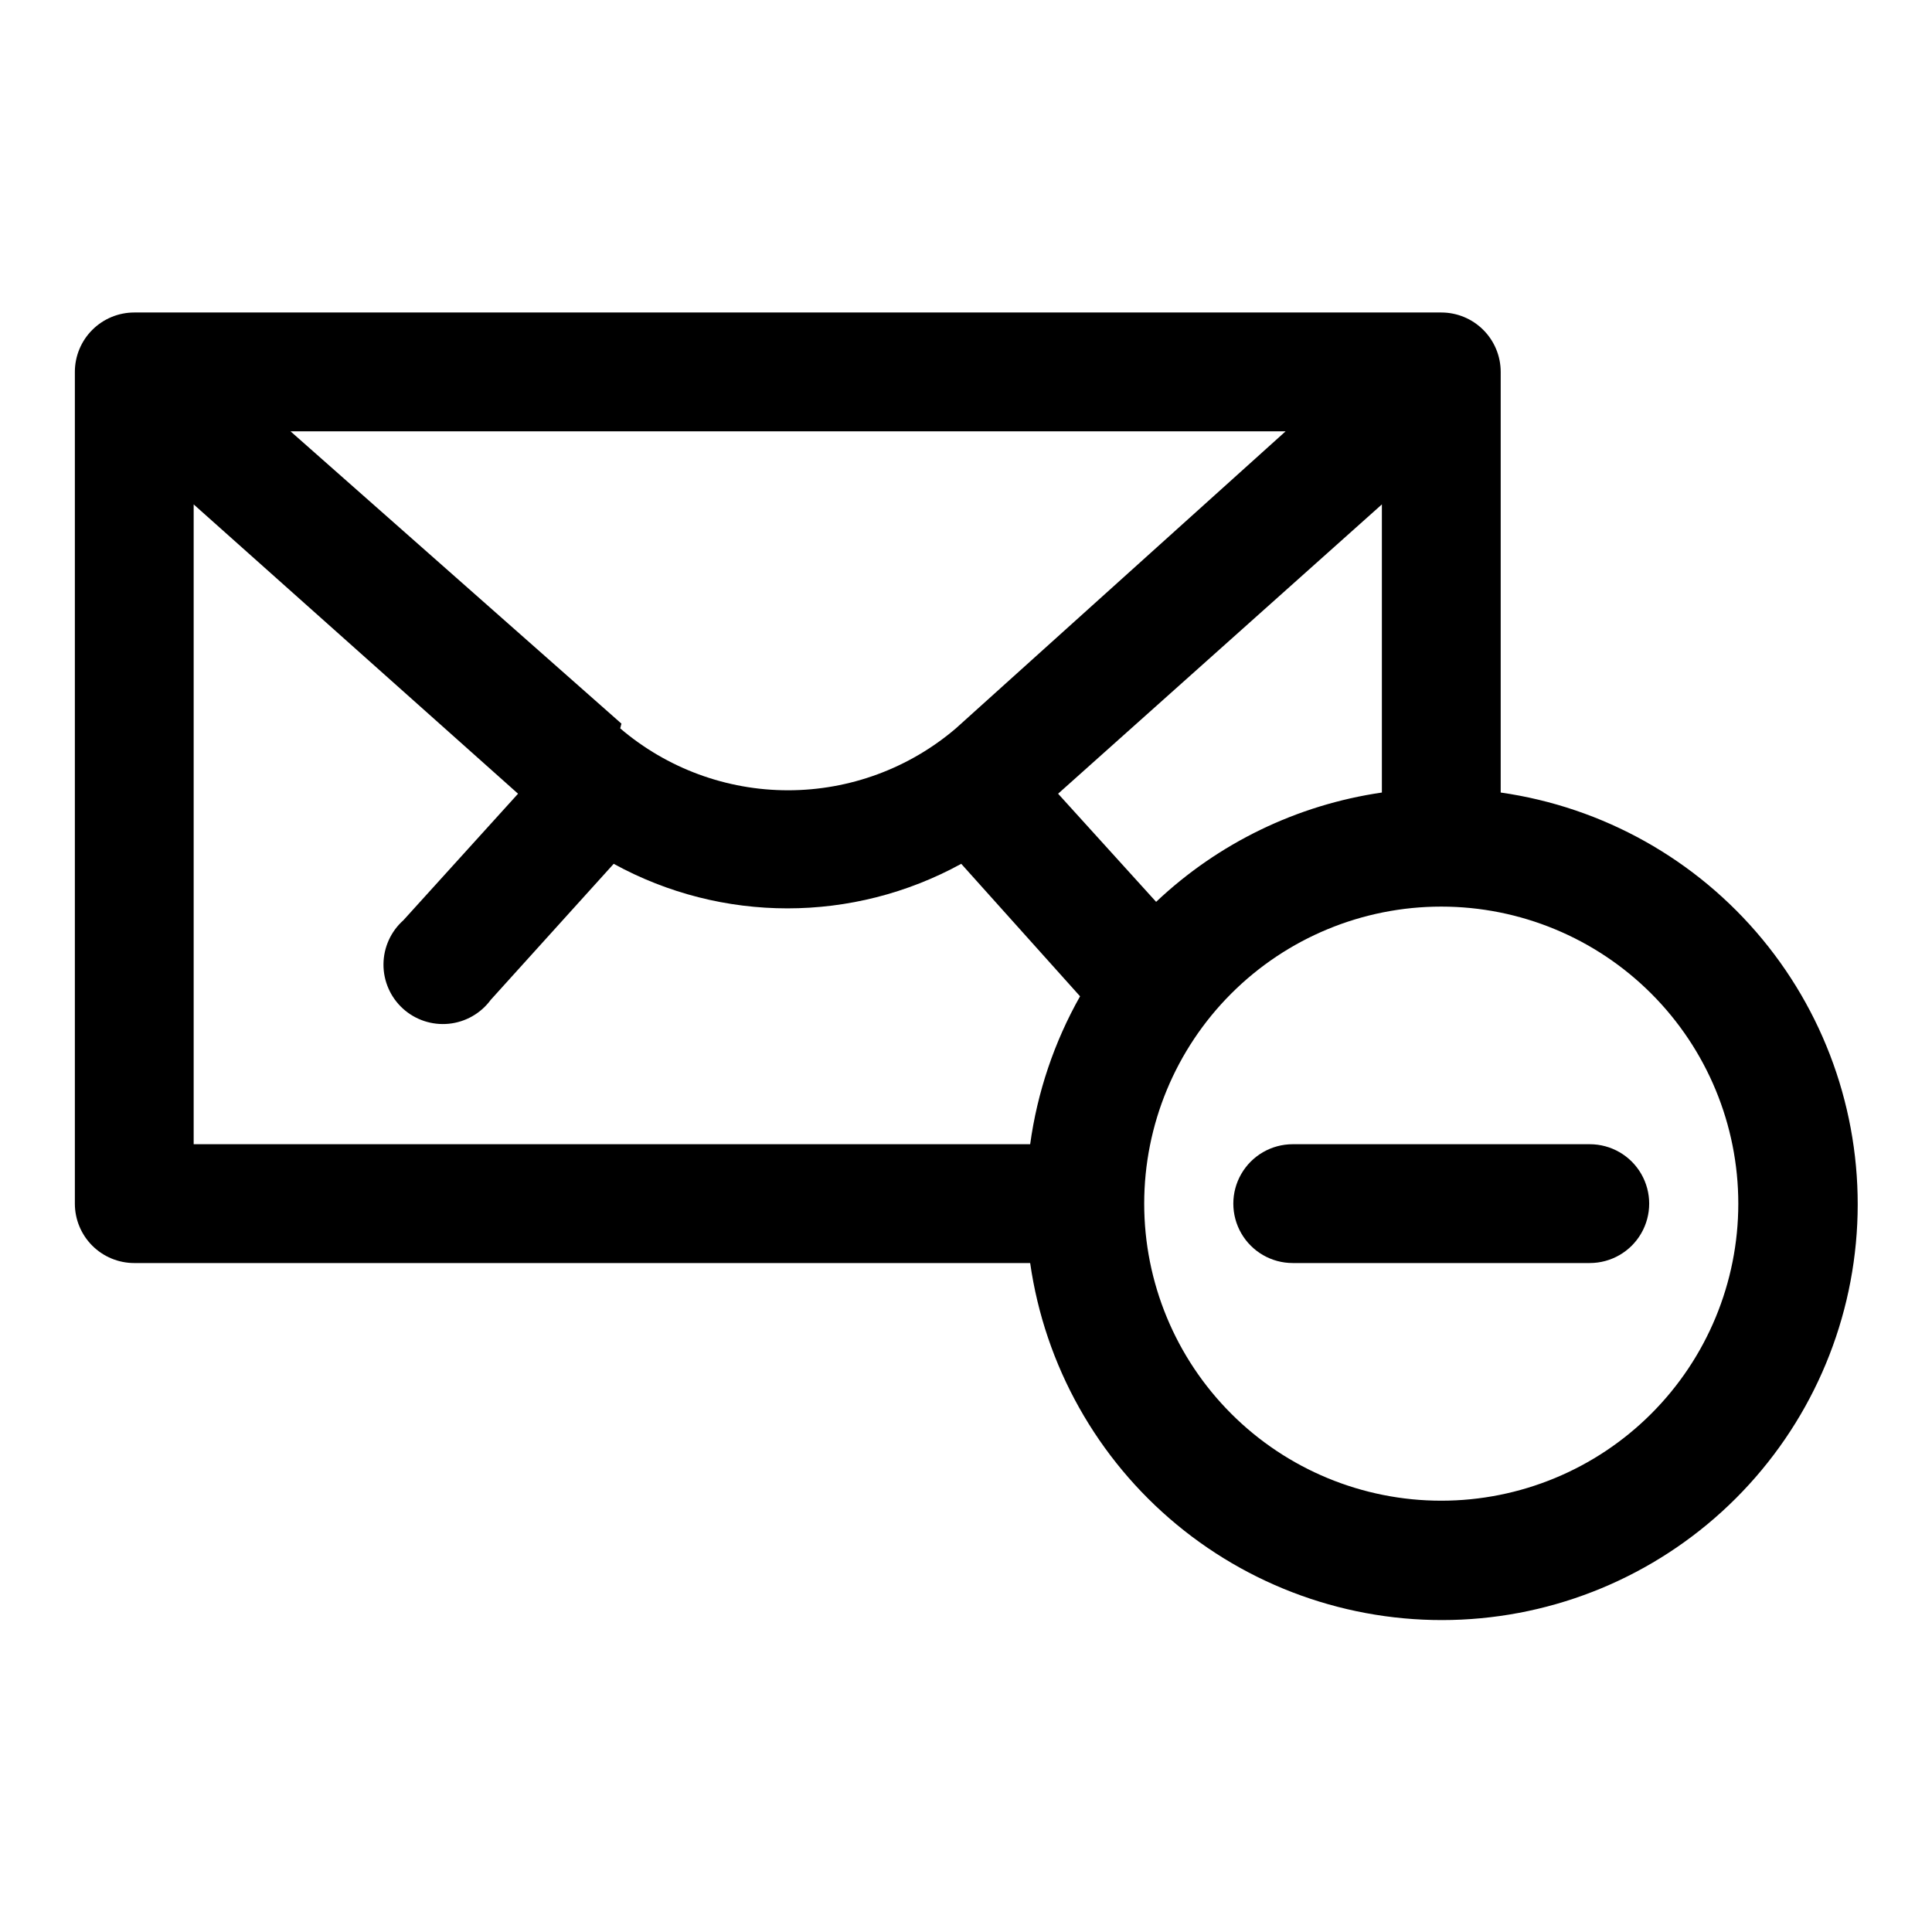 <?xml version="1.0" encoding="UTF-8"?>
<!-- Uploaded to: SVG Repo, www.svgrepo.com, Generator: SVG Repo Mixer Tools -->
<svg fill="#000000" width="800px" height="800px" version="1.1" viewBox="144 144 512 512" xmlns="http://www.w3.org/2000/svg">
 <g>
  <path d="m541.7 354.03v-111.47c0-4.176-1.66-8.18-4.613-11.133-2.949-2.953-6.957-4.613-11.133-4.613h-346.37c-4.176 0-8.18 1.66-11.133 4.613s-4.613 6.957-4.613 11.133v220.42c0 4.172 1.66 8.18 4.613 11.133 2.953 2.949 6.957 4.609 11.133 4.609h237.42c3.879 27.148 17.742 51.879 38.883 69.352 21.137 17.473 48.031 26.438 75.43 25.141 27.395-1.297 53.32-12.762 72.715-32.156 19.395-19.395 30.859-45.32 32.156-72.715 1.297-27.395-7.668-54.293-25.141-75.43-17.473-21.141-42.203-35.004-69.352-38.883zm-91.316 28.969-25.977-28.656 85.805-76.672v76.359c-22.449 3.266-43.344 13.383-59.828 28.969zm-141.7-47.23-87.695-77.465h263.71l-87.379 78.719-0.004 0.004c-12.398 10.59-28.168 16.406-44.477 16.406-16.305 0-32.074-5.816-44.477-16.406zm-113.36-58.098 85.965 76.672-30.387 33.535c-3.332 2.965-5.25 7.207-5.277 11.668-0.027 4.461 1.84 8.723 5.137 11.73 3.297 3.004 7.715 4.469 12.152 4.031 4.441-0.438 8.488-2.738 11.133-6.332l32.59-36.055c28.684 15.742 63.418 15.742 92.102 0l31.488 35.109c-6.844 12.117-11.332 25.418-13.223 39.203h-221.68zm330.62 264.03c-20.875 0-40.898-8.293-55.66-23.059-14.766-14.762-23.059-34.785-23.059-55.66 0-20.879 8.293-40.902 23.059-55.664 14.762-14.766 34.785-23.059 55.66-23.059 20.879 0 40.902 8.293 55.664 23.059 14.766 14.762 23.059 34.785 23.059 55.664 0 20.875-8.293 40.898-23.059 55.66-14.762 14.766-34.785 23.059-55.664 23.059z"/>
  <path d="m565.31 447.23h-78.723c-5.625 0-10.82 3-13.633 7.871-2.812 4.871-2.812 10.875 0 15.746s8.008 7.871 13.633 7.871h78.723c5.625 0 10.82-3 13.633-7.871s2.812-10.875 0-15.746c-2.812-4.871-8.008-7.871-13.633-7.871z"/>
 </g>
</svg>